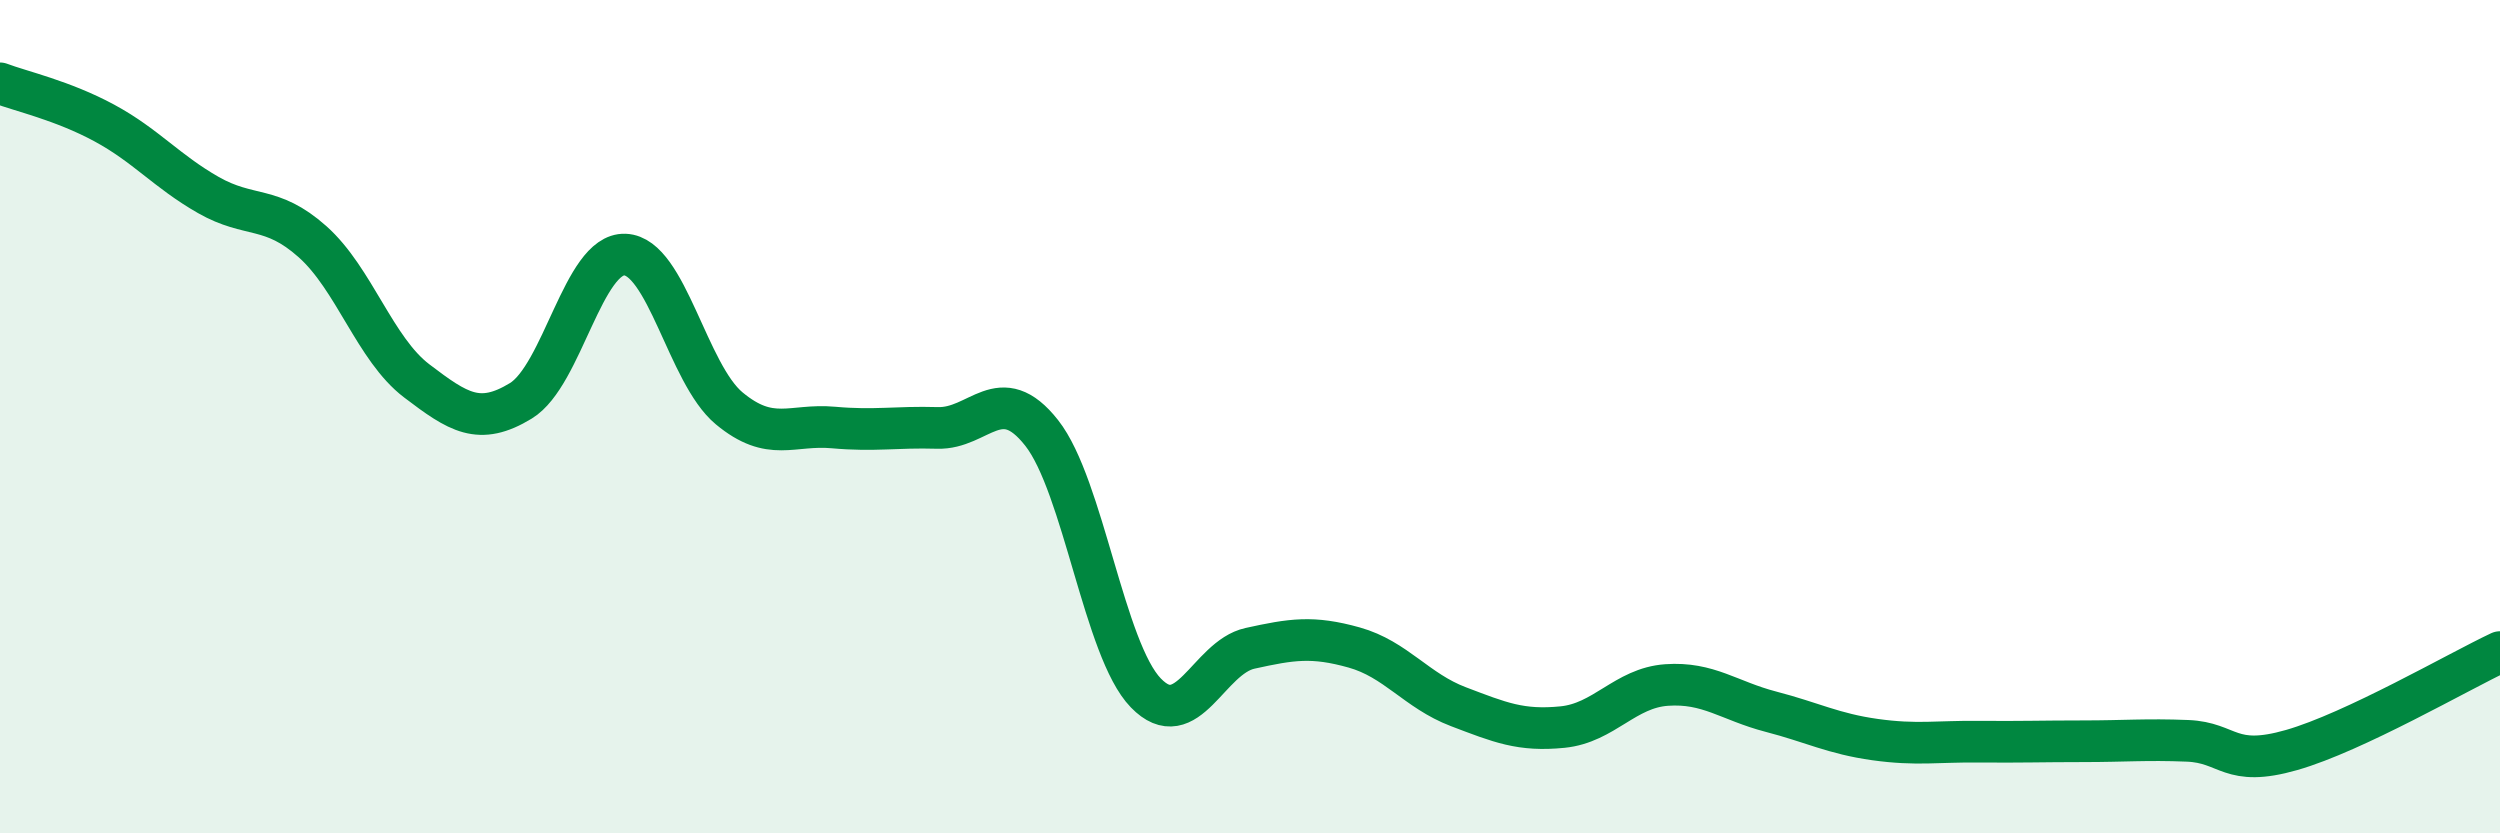 
    <svg width="60" height="20" viewBox="0 0 60 20" xmlns="http://www.w3.org/2000/svg">
      <path
        d="M 0,2 C 0.5,2.19 1.5,2.41 2.5,2.95 C 3.5,3.49 4,4.11 5,4.68 C 6,5.25 6.5,4.91 7.5,5.8 C 8.5,6.69 9,8.38 10,9.14 C 11,9.9 11.5,10.23 12.5,9.62 C 13.5,9.01 14,6.07 15,6.11 C 16,6.15 16.5,8.97 17.5,9.8 C 18.5,10.63 19,10.17 20,10.26 C 21,10.35 21.5,10.24 22.5,10.27 C 23.5,10.3 24,9.12 25,10.39 C 26,11.66 26.5,15.6 27.5,16.63 C 28.5,17.66 29,15.78 30,15.56 C 31,15.34 31.5,15.26 32.5,15.54 C 33.5,15.82 34,16.58 35,16.96 C 36,17.34 36.5,17.55 37.5,17.45 C 38.5,17.35 39,16.51 40,16.44 C 41,16.37 41.5,16.82 42.5,17.08 C 43.5,17.34 44,17.61 45,17.75 C 46,17.89 46.5,17.79 47.5,17.8 C 48.5,17.81 49,17.79 50,17.79 C 51,17.79 51.5,17.74 52.5,17.78 C 53.5,17.82 53.5,18.43 55,18 C 56.5,17.57 59,16.12 60,15.65L60 20L0 20Z"
        fill="#008740"
        opacity="0.1"
        stroke-linecap="round"
        stroke-linejoin="round"
      />
      <path
        d="M 0,2 C 0.5,2.19 1.5,2.41 2.5,2.95 C 3.5,3.49 4,4.11 5,4.68 C 6,5.25 6.5,4.91 7.5,5.8 C 8.5,6.69 9,8.38 10,9.14 C 11,9.9 11.5,10.23 12.5,9.62 C 13.5,9.01 14,6.07 15,6.11 C 16,6.15 16.5,8.97 17.5,9.8 C 18.5,10.63 19,10.17 20,10.26 C 21,10.35 21.5,10.24 22.5,10.27 C 23.5,10.3 24,9.12 25,10.39 C 26,11.66 26.5,15.6 27.5,16.63 C 28.5,17.66 29,15.78 30,15.56 C 31,15.34 31.5,15.26 32.5,15.54 C 33.5,15.82 34,16.58 35,16.96 C 36,17.34 36.5,17.55 37.5,17.45 C 38.5,17.35 39,16.51 40,16.44 C 41,16.37 41.5,16.82 42.5,17.08 C 43.5,17.34 44,17.61 45,17.75 C 46,17.89 46.5,17.79 47.5,17.8 C 48.5,17.81 49,17.79 50,17.79 C 51,17.79 51.5,17.74 52.5,17.78 C 53.5,17.82 53.5,18.43 55,18 C 56.5,17.57 59,16.12 60,15.65"
        stroke="#008740"
        stroke-width="1"
        fill="none"
        stroke-linecap="round"
        stroke-linejoin="round"
      />
    </svg>
  